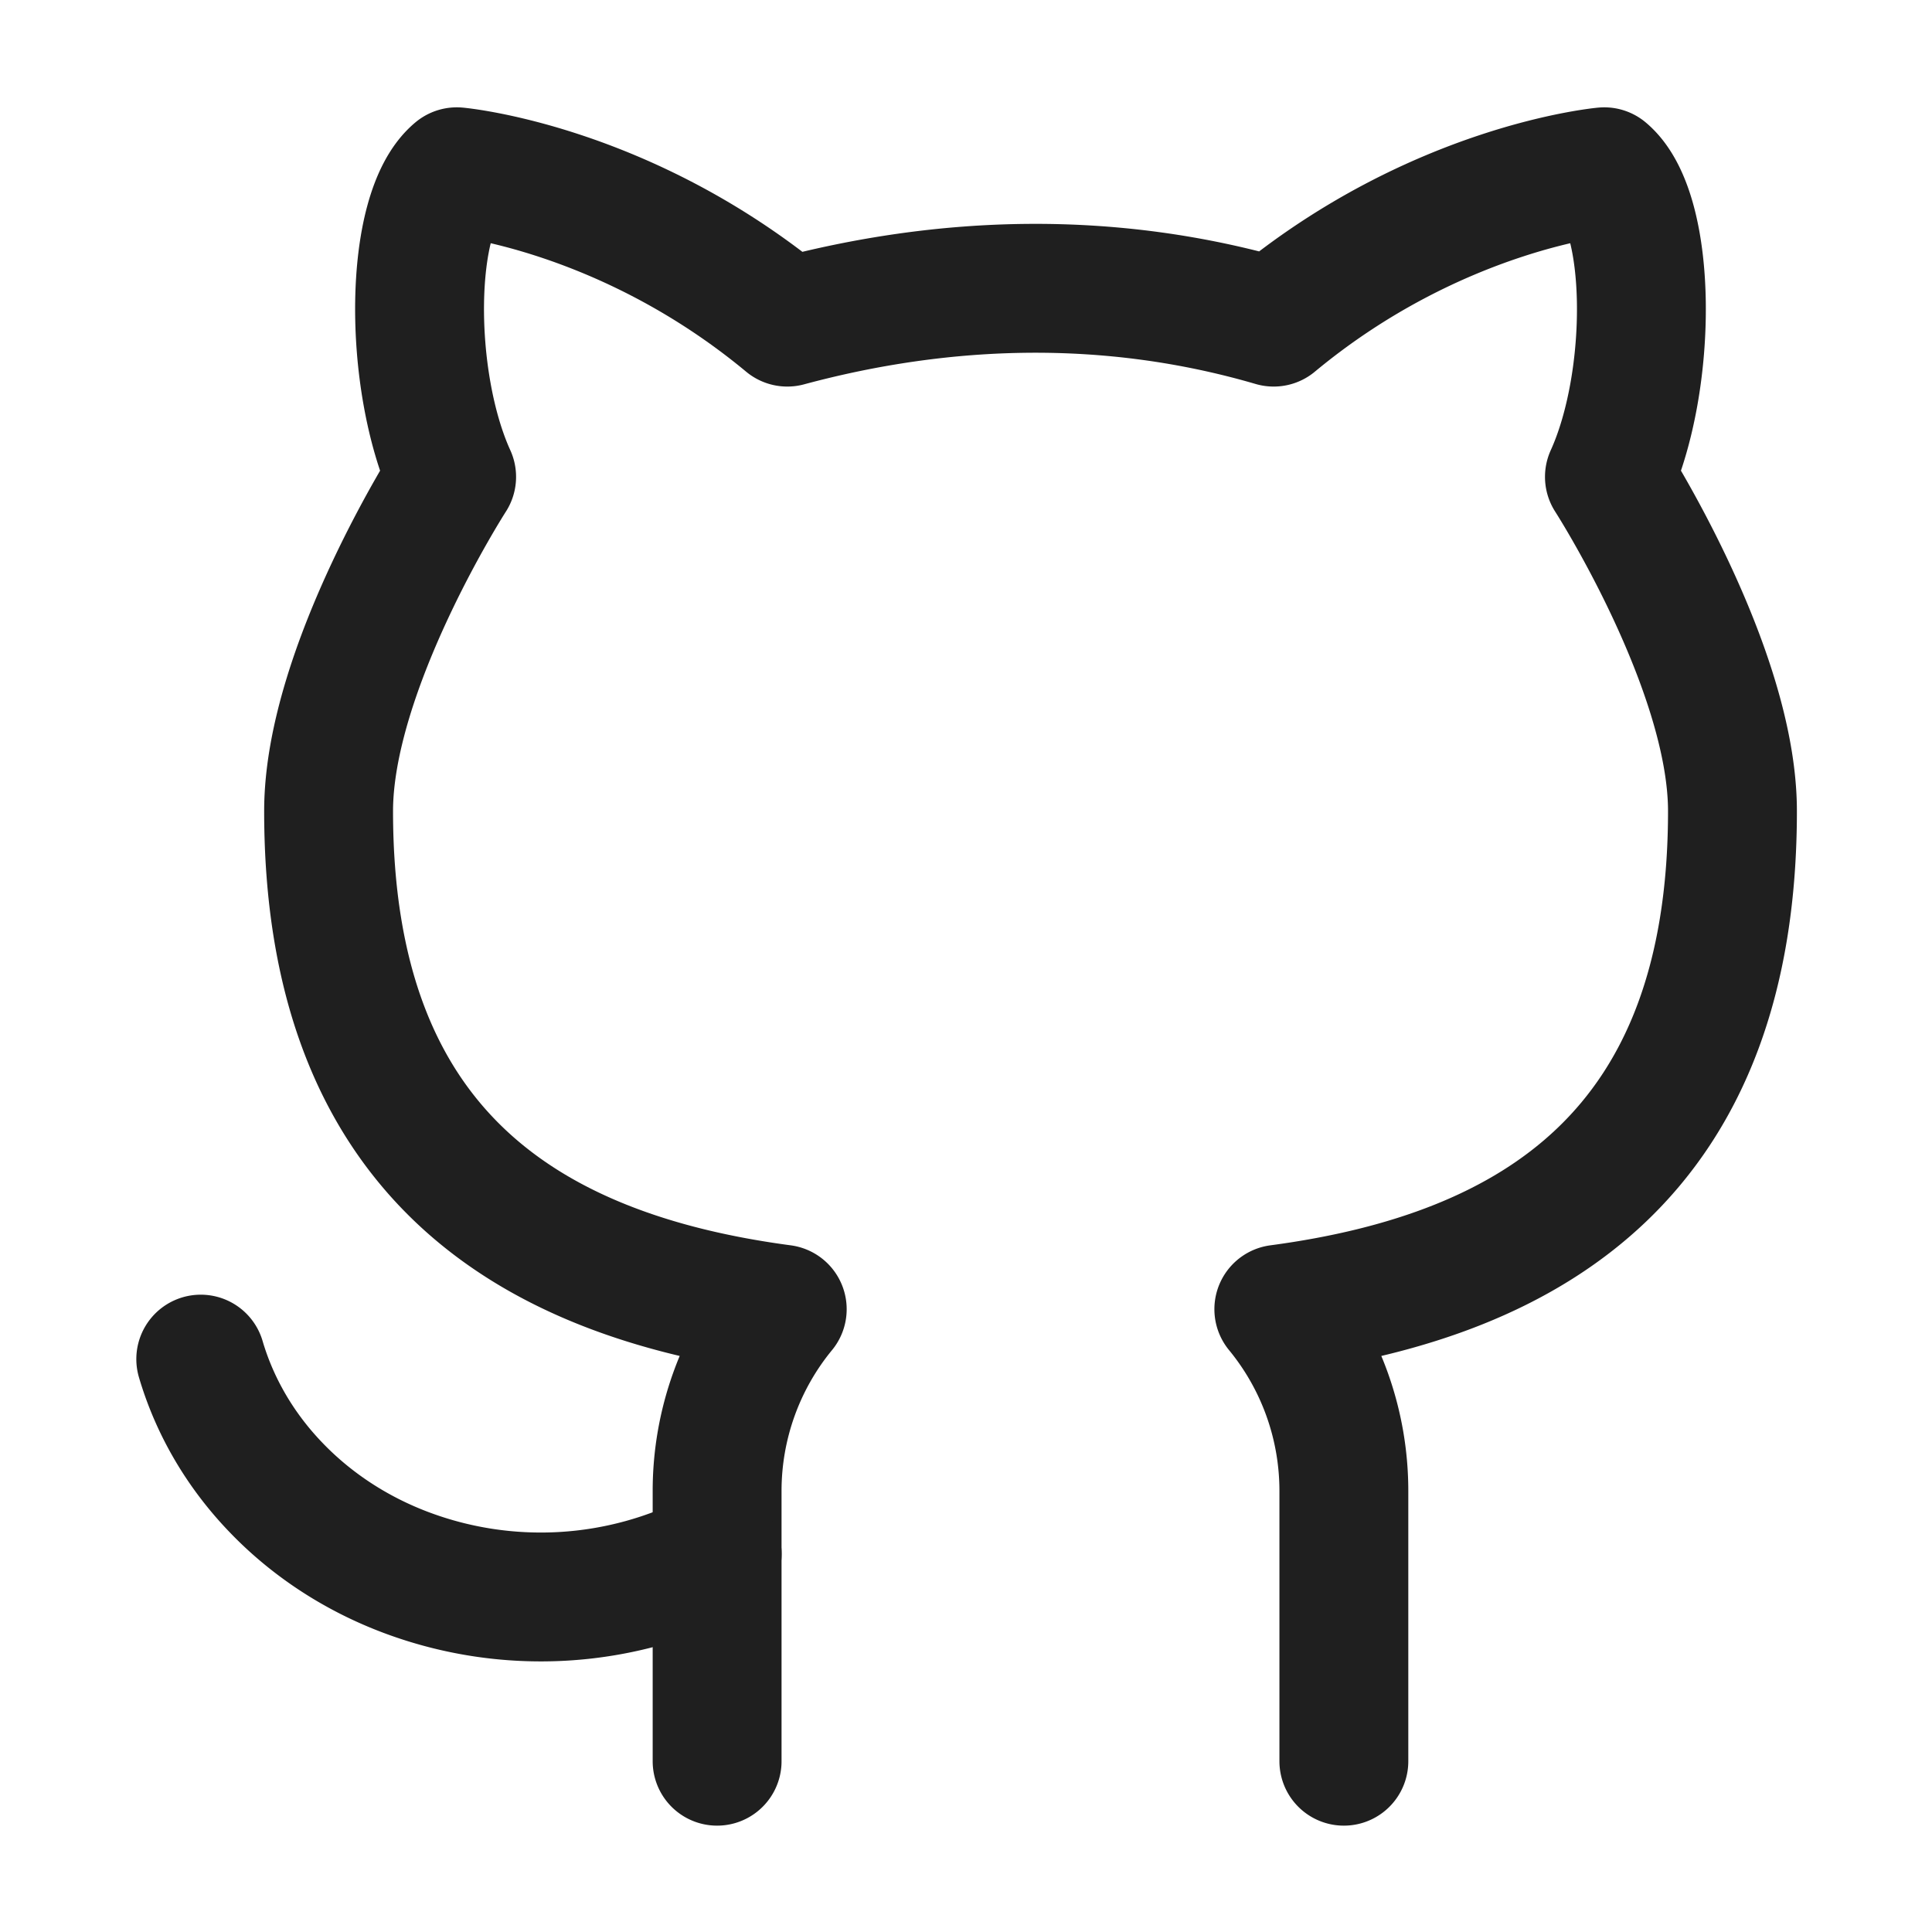 <?xml version="1.0" encoding="UTF-8" standalone="no"?>
<!-- Created with Inkscape (http://www.inkscape.org/) -->

<svg
   width="30"
   height="30"
   viewBox="0 0 7.937 7.938"
   version="1.1"
   id="svg1"
   xml:space="preserve"
   inkscape:version="1.4.2 (ebf0e940d0, 2025-05-08)"
   sodipodi:docname="github-dark.svg"
   xmlns:inkscape="http://www.inkscape.org/namespaces/inkscape"
   xmlns:sodipodi="http://sodipodi.sourceforge.net/DTD/sodipodi-0.dtd"
   xmlns="http://www.w3.org/2000/svg"
   xmlns:svg="http://www.w3.org/2000/svg"><sodipodi:namedview
     id="namedview1"
     pagecolor="#505050"
     bordercolor="#eeeeee"
     borderopacity="1"
     inkscape:showpageshadow="false"
     inkscape:pageopacity="0"
     inkscape:pagecheckerboard="true"
     inkscape:deskcolor="#505050"
     inkscape:document-units="px"
     showborder="true"
     inkscape:zoom="22.948373"
     inkscape:cx="12.811366"
     inkscape:cy="14.09686"
     inkscape:window-width="1920"
     inkscape:window-height="1013"
     inkscape:window-x="1280"
     inkscape:window-y="30"
     inkscape:window-maximized="1"
     inkscape:current-layer="layer1" /><defs
     id="defs1" /><g
     inkscape:label="Layer 1"
     inkscape:groupmode="layer"
     id="layer1"><path
       fill="currentColor"
       fill-rule="evenodd"
       d="m 3.243,0.882 h 1.451 c 0.648,0 1.162,0 1.564,0.054 0.413,0.056 0.748,0.173 1.012,0.437 0.264,0.264 0.381,0.599 0.437,1.012 0.054,0.402 0.054,0.915 0.054,1.564 v 0.04 c 0,0.648 0,1.162 -0.054,1.564 -0.056,0.413 -0.173,0.748 -0.437,1.012 -0.264,0.264 -0.599,0.381 -1.012,0.437 -0.402,0.054 -0.915,0.054 -1.564,0.054 h -1.451 c -0.648,0 -1.162,0 -1.564,-0.054 -0.413,-0.056 -0.748,-0.173 -1.012,-0.437 -0.264,-0.264 -0.381,-0.599 -0.437,-1.012 -0.054,-0.402 -0.054,-0.915 -0.054,-1.564 v -0.04 c 0,-0.648 0,-1.162 0.054,-1.564 0.056,-0.413 0.173,-0.748 0.437,-1.012 0.264,-0.264 0.599,-0.381 1.012,-0.437 0.402,-0.054 0.915,-0.054 1.564,-0.054 M 1.75,1.46 c -0.355,0.048 -0.559,0.137 -0.709,0.286 -0.149,0.149 -0.238,0.354 -0.286,0.709 -0.049,0.363 -0.049,0.84 -0.049,1.513 0,0.673 7.1e-4,1.151 0.049,1.513 0.048,0.355 0.137,0.559 0.286,0.708 0.149,0.149 0.354,0.239 0.709,0.286 0.363,0.049 0.84,0.049 1.513,0.049 h 1.411 c 0.673,0 1.151,-7e-4 1.513,-0.049 0.355,-0.048 0.559,-0.137 0.708,-0.286 0.149,-0.149 0.239,-0.354 0.286,-0.709 0.049,-0.363 0.049,-0.84 0.049,-1.513 0,-0.673 -7.1e-4,-1.15 -0.049,-1.513 -0.048,-0.355 -0.137,-0.559 -0.286,-0.708 -0.149,-0.149 -0.354,-0.239 -0.709,-0.286 -0.362,-0.049 -0.84,-0.049 -1.513,-0.049 h -1.411 c -0.673,0 -1.15,7.1e-4 -1.513,0.049 m -0.101,0.928 a 0.265,0.265 0 0 1 0.373,-0.034 l 0.763,0.635 c 0.329,0.274 0.557,0.464 0.751,0.588 0.187,0.12 0.313,0.161 0.435,0.161 0.122,0 0.248,-0.04 0.435,-0.161 0.193,-0.124 0.422,-0.314 0.751,-0.588 l 0.762,-0.635 a 0.265,0.265 0 1 1 0.339,0.407 l -0.775,0.646 c -0.313,0.261 -0.566,0.472 -0.79,0.616 -0.233,0.15 -0.46,0.244 -0.721,0.244 -0.261,0 -0.488,-0.095 -0.721,-0.244 -0.224,-0.144 -0.477,-0.355 -0.79,-0.616 l -0.775,-0.646 a 0.265,0.265 0 0 1 -0.034,-0.373"
       clip-rule="evenodd"
       id="path1"
       style="display:none;fill:#1f1f1f;fill-opacity:1;stroke-width:0.353"
       inkscape:label="Envelope" /><path
       fill="none"
       stroke="currentColor"
       stroke-linecap="round"
       stroke-linejoin="round"
       stroke-width="0.529"
       d="m 1.852,6.085 4.233,-4.233 m 0,0 h -3.175 m 3.175,0 v 3.175"
       id="path1-6"
       style="display:none;stroke:#1f1f1f;stroke-opacity:1"
       inkscape:label="Arrow" /><path
       fill="currentColor"
       fill-rule="evenodd"
       d="m 3.969,0.441 c -1.559,0 -2.822,1.412 -2.822,2.999 0,1.574 0.901,3.285 2.306,3.942 a 1.217,1.217 0 0 0 1.032,0 c 1.405,-0.657 2.306,-2.368 2.306,-3.942 0,-1.586 -1.264,-2.999 -2.822,-2.999 m 0,3.528 a 0.706,0.706 0 1 0 0,-1.411 0.706,0.706 0 0 0 0,1.411"
       clip-rule="evenodd"
       id="path1-2"
       style="display:none;fill:#1f1f1f;fill-opacity:1;stroke-width:0.353"
       inkscape:label="Map point" /><path
       fill="currentColor"
       fill-rule="evenodd"
       d="m 3.622,0.724 a 3.263,3.263 0 1 0 3.592,3.592 2.558,2.558 0 1 1 -3.592,-3.592 M 0.176,3.969 c 0,-2.094 1.698,-3.792 3.792,-3.792 0.253,0 0.379,0.201 0.401,0.362 0.021,0.155 -0.036,0.351 -0.214,0.458 a 2.028,2.028 0 1 0 2.785,2.785 c 0.107,-0.177 0.304,-0.235 0.458,-0.214 0.161,0.022 0.362,0.148 0.362,0.401 0,2.094 -1.698,3.792 -3.792,3.792 -2.094,0 -3.792,-1.698 -3.792,-3.792"
       clip-rule="evenodd"
       id="path1-3"
       style="display:none;fill:#1f1f1f;fill-opacity:1;stroke-width:0.353"
       inkscape:label="Moon" /><path
       fill="currentColor"
       fill-rule="evenodd"
       d="m 3.969,0.176 a 0.265,0.265 0 0 1 0.265,0.265 V 1.147 a 0.265,0.265 0 0 1 -0.529,0 V 0.441 a 0.265,0.265 0 0 1 0.265,-0.265 M 1.03,1.046 a 0.265,0.265 0 0 1 0.374,-0.017 l 0.784,0.716 a 0.265,0.265 0 1 1 -0.357,0.391 l -0.784,-0.716 a 0.265,0.265 0 0 1 -0.017,-0.374 m 5.878,0 a 0.265,0.265 0 0 1 -0.017,0.374 l -0.784,0.716 a 0.265,0.265 0 0 1 -0.357,-0.391 l 0.784,-0.716 a 0.265,0.265 0 0 1 0.374,0.017 m -2.939,1.423 a 1.499,1.499 0 1 0 0,2.999 1.499,1.499 0 0 0 0,-2.999 m -2.028,1.499 a 2.028,2.028 0 1 1 4.057,0 2.028,2.028 0 0 1 -4.057,0 m -1.764,0 a 0.265,0.265 0 0 1 0.265,-0.265 H 1.147 a 0.265,0.265 0 0 1 0,0.529 H 0.442 a 0.265,0.265 0 0 1 -0.265,-0.265 m 6.35,0 a 0.265,0.265 0 0 1 0.265,-0.265 h 0.706 a 0.265,0.265 0 0 1 0,0.529 h -0.706 a 0.265,0.265 0 0 1 -0.265,-0.265 m -0.785,1.773 a 0.265,0.265 0 0 1 0.374,0 l 0.784,0.784 a 0.265,0.265 0 0 1 -0.374,0.374 l -0.784,-0.784 a 0.265,0.265 0 0 1 0,-0.374 m -3.546,0 a 0.265,0.265 0 0 1 0,0.374 l -0.784,0.784 a 0.265,0.265 0 0 1 -0.374,-0.374 l 0.784,-0.784 a 0.265,0.265 0 0 1 0.374,0 m 1.773,0.785 a 0.265,0.265 0 0 1 0.265,0.265 v 0.706 a 0.265,0.265 0 0 1 -0.529,0 v -0.706 a 0.265,0.265 0 0 1 0.265,-0.265"
       clip-rule="evenodd"
       id="path1-26"
       style="display:none;stroke-width:0.353"
       inkscape:label="sun" /><g
       fill="none"
       stroke="currentColor"
       stroke-linecap="round"
       stroke-linejoin="round"
       stroke-width="1.5"
       id="g2"
       transform="matrix(0.353,0,0,0.353,-0.265,-0.265)"
       style="display:inline;stroke:#1f1f1f;stroke-opacity:1"
       inkscape:label="github"><path
         d="m 9.096,21.25 v -3.146 a 3.33,3.33 0 0 1 0.758,-2.115 c -3.005,-0.4 -5.28,-1.859 -5.28,-5.798 0,-1.666 1.432,-3.89 1.432,-3.89 -0.514,-1.13 -0.5,-3.084 0.06,-3.551 0,0 1.95,0.175 3.847,1.75 1.838,-0.495 3.764,-0.554 5.661,0 1.897,-1.575 3.848,-1.75 3.848,-1.75 0.558,0.467 0.573,2.422 0.06,3.551 0,0 1.432,2.224 1.432,3.89 0,3.94 -2.276,5.398 -5.28,5.798 a 3.33,3.33 0 0 1 0.757,2.115 v 3.146"
         id="path1-1"
         style="stroke:#1f1f1f;stroke-opacity:1" /><path
         d="m 3.086,16.57 c 0.163,0.554 0.463,1.066 0.878,1.496 0.414,0.431 0.932,0.77 1.513,0.988 a 4.46,4.46 0 0 0 3.62,-0.216"
         id="path2"
         style="stroke:#1f1f1f;stroke-opacity:1" /></g><g
       fill="none"
       stroke="currentColor"
       stroke-width="1.5"
       id="g2-8"
       transform="matrix(0.353,0,0,0.353,-0.265,-0.265)"
       style="display:none"
       inkscape:label="Cam"><circle
         cx="12"
         cy="13"
         r="3"
         id="circle1" /><path
         d="m 9.778,21 h 4.444 c 3.121,0 4.682,0 5.803,-0.735 a 4.4,4.4 0 0 0 1.226,-1.204 C 22,17.961 22,16.428 22,13.364 22,10.3 22,8.767 21.251,7.667 A 4.4,4.4 0 0 0 20.025,6.463 C 19.305,5.99 18.403,5.821 17.022,5.761 c -0.659,0 -1.226,-0.49 -1.355,-1.125 A 2.064,2.064 0 0 0 13.634,3 H 10.366 C 9.378,3 8.527,3.685 8.333,4.636 8.204,5.271 7.637,5.761 6.978,5.761 5.598,5.821 4.696,5.991 3.975,6.463 A 4.4,4.4 0 0 0 2.75,7.667 C 2,8.767 2,10.299 2,13.364 c 0,3.065 0,4.596 0.749,5.697 0.324,0.476 0.74,0.885 1.226,1.204 C 5.096,21 6.657,21 9.778,21 Z"
         id="path1-7" /><path
         stroke-linecap="round"
         d="M 19,10 H 18"
         id="path2-9" /></g></g></svg>
